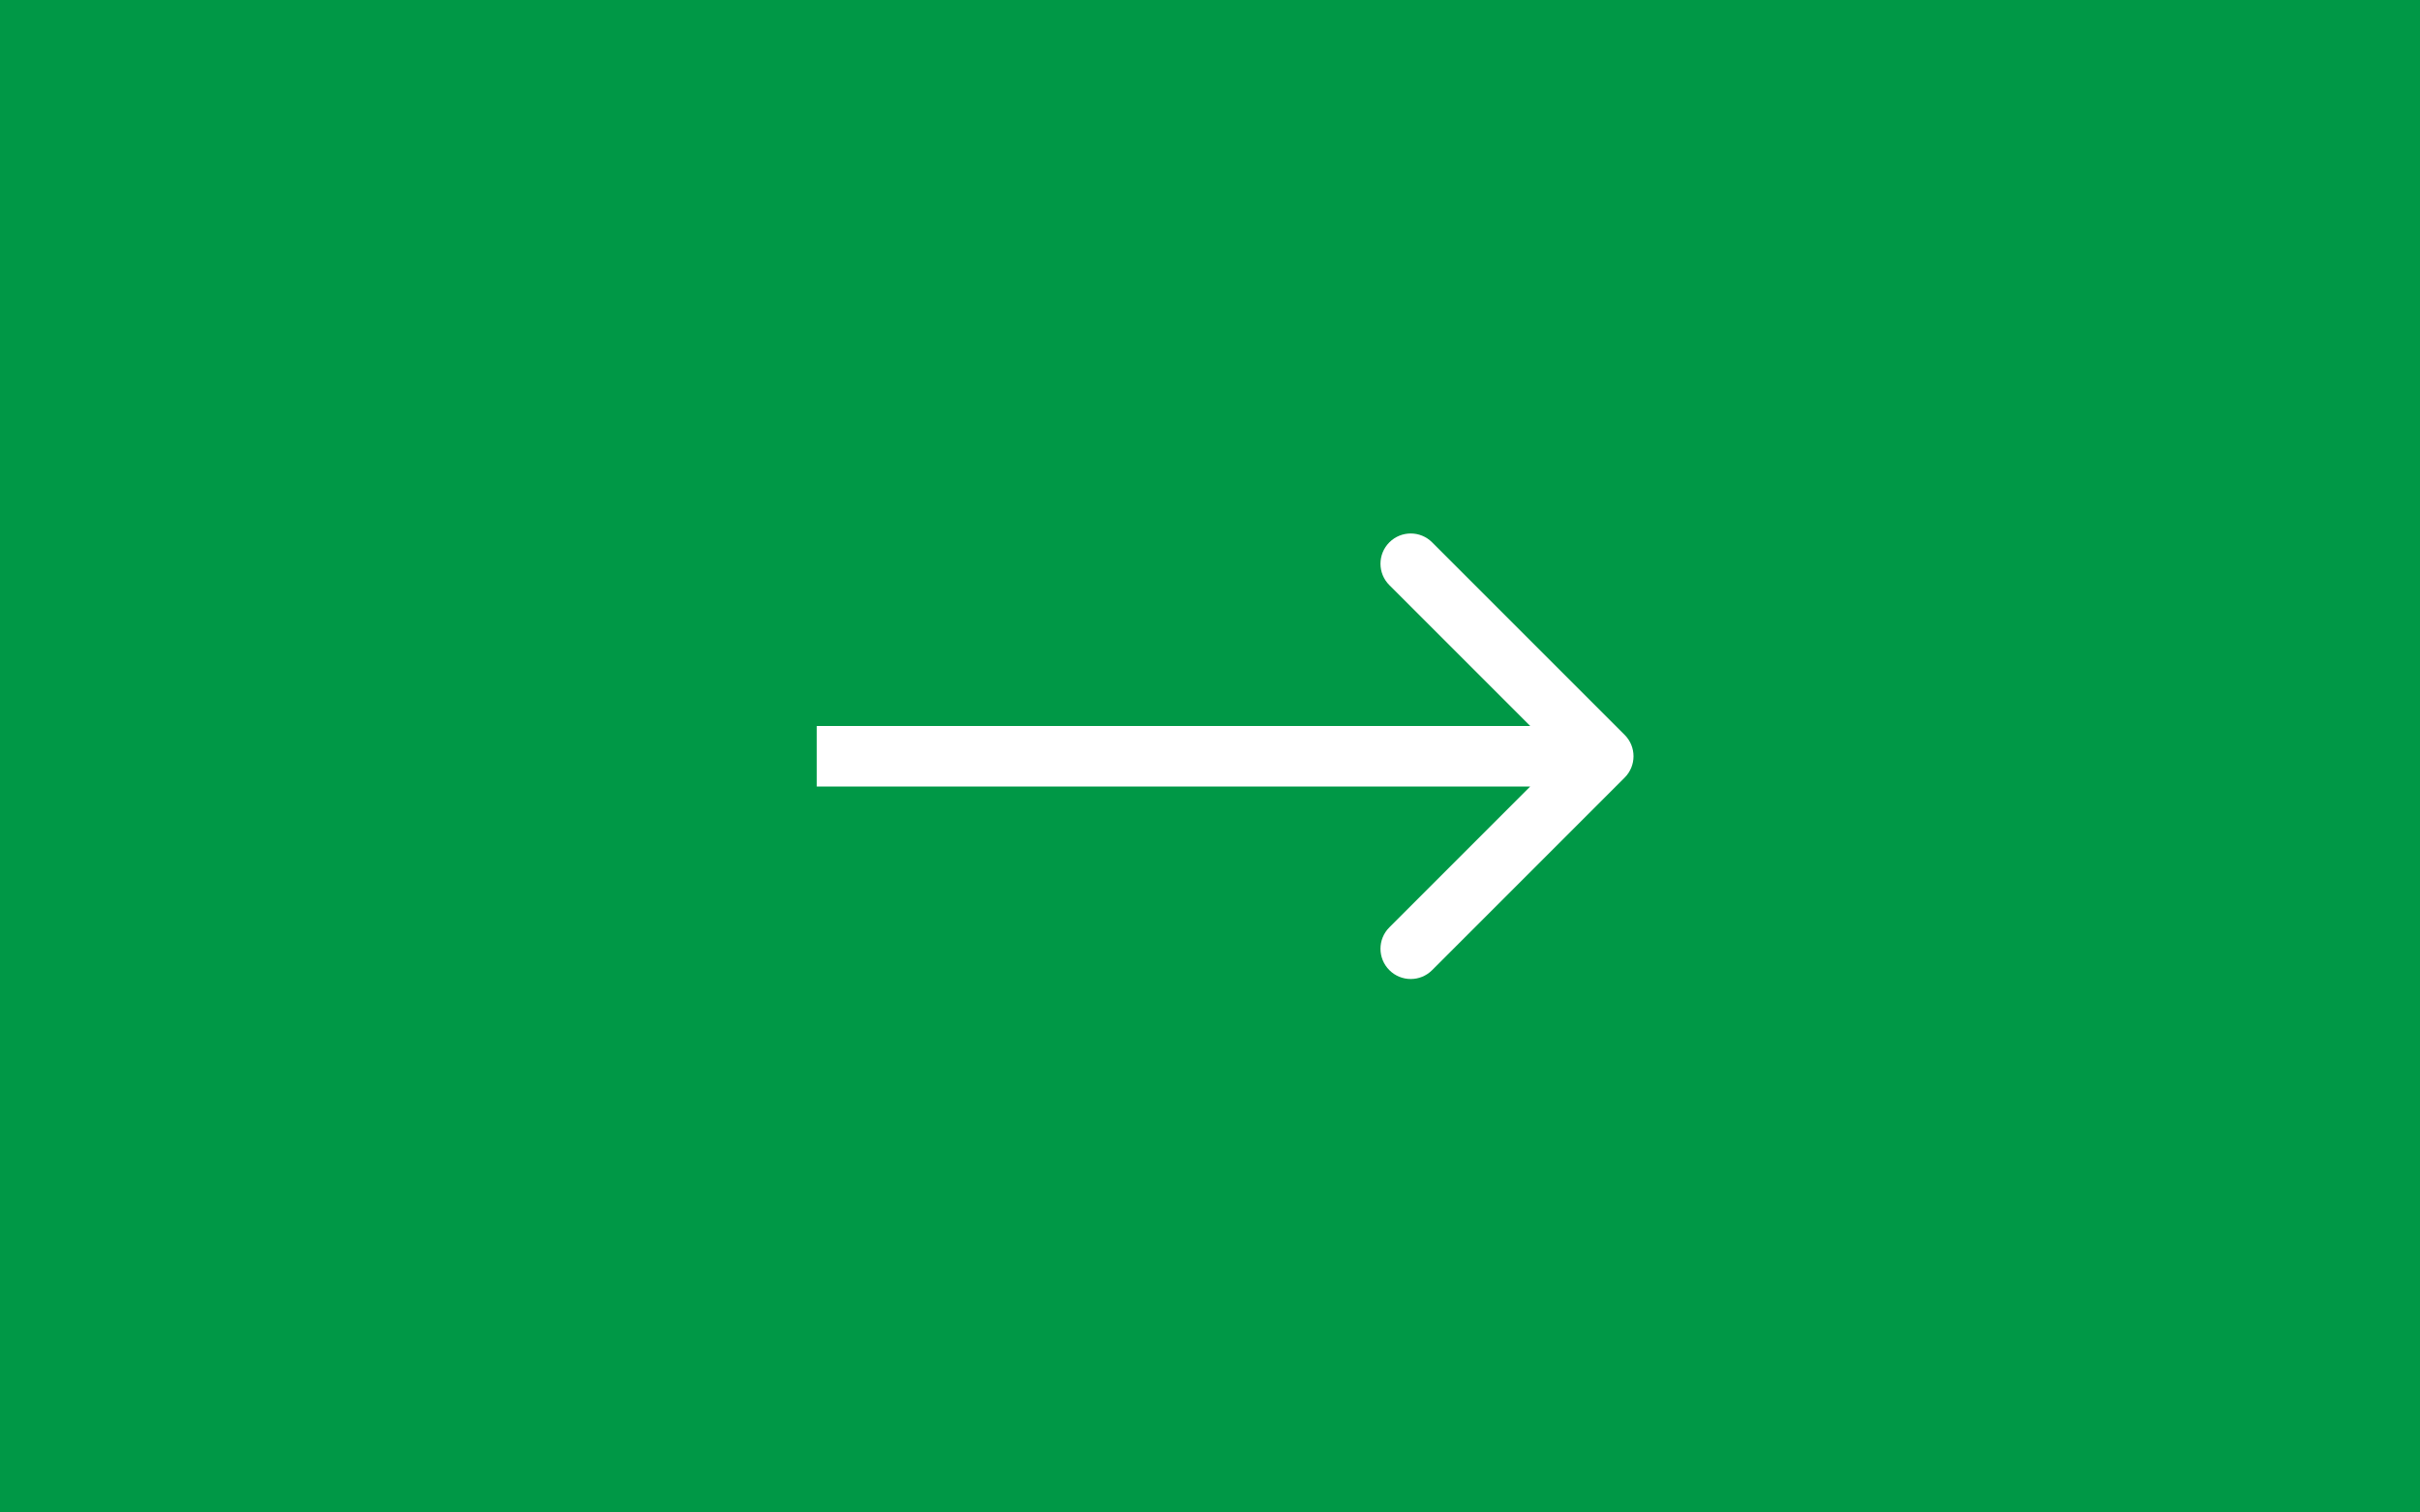 <?xml version="1.0" encoding="UTF-8"?> <svg xmlns="http://www.w3.org/2000/svg" width="80" height="50" viewBox="0 0 80 50" fill="none"><rect width="80" height="50" fill="#009846"></rect><path d="M53.707 25.707C54.098 25.317 54.098 24.683 53.707 24.293L47.343 17.929C46.953 17.538 46.319 17.538 45.929 17.929C45.538 18.32 45.538 18.953 45.929 19.343L51.586 25L45.929 30.657C45.538 31.047 45.538 31.68 45.929 32.071C46.319 32.462 46.953 32.462 47.343 32.071L53.707 25.707ZM27 25V26H53V25V24H27V25Z" fill="white"></path></svg> 